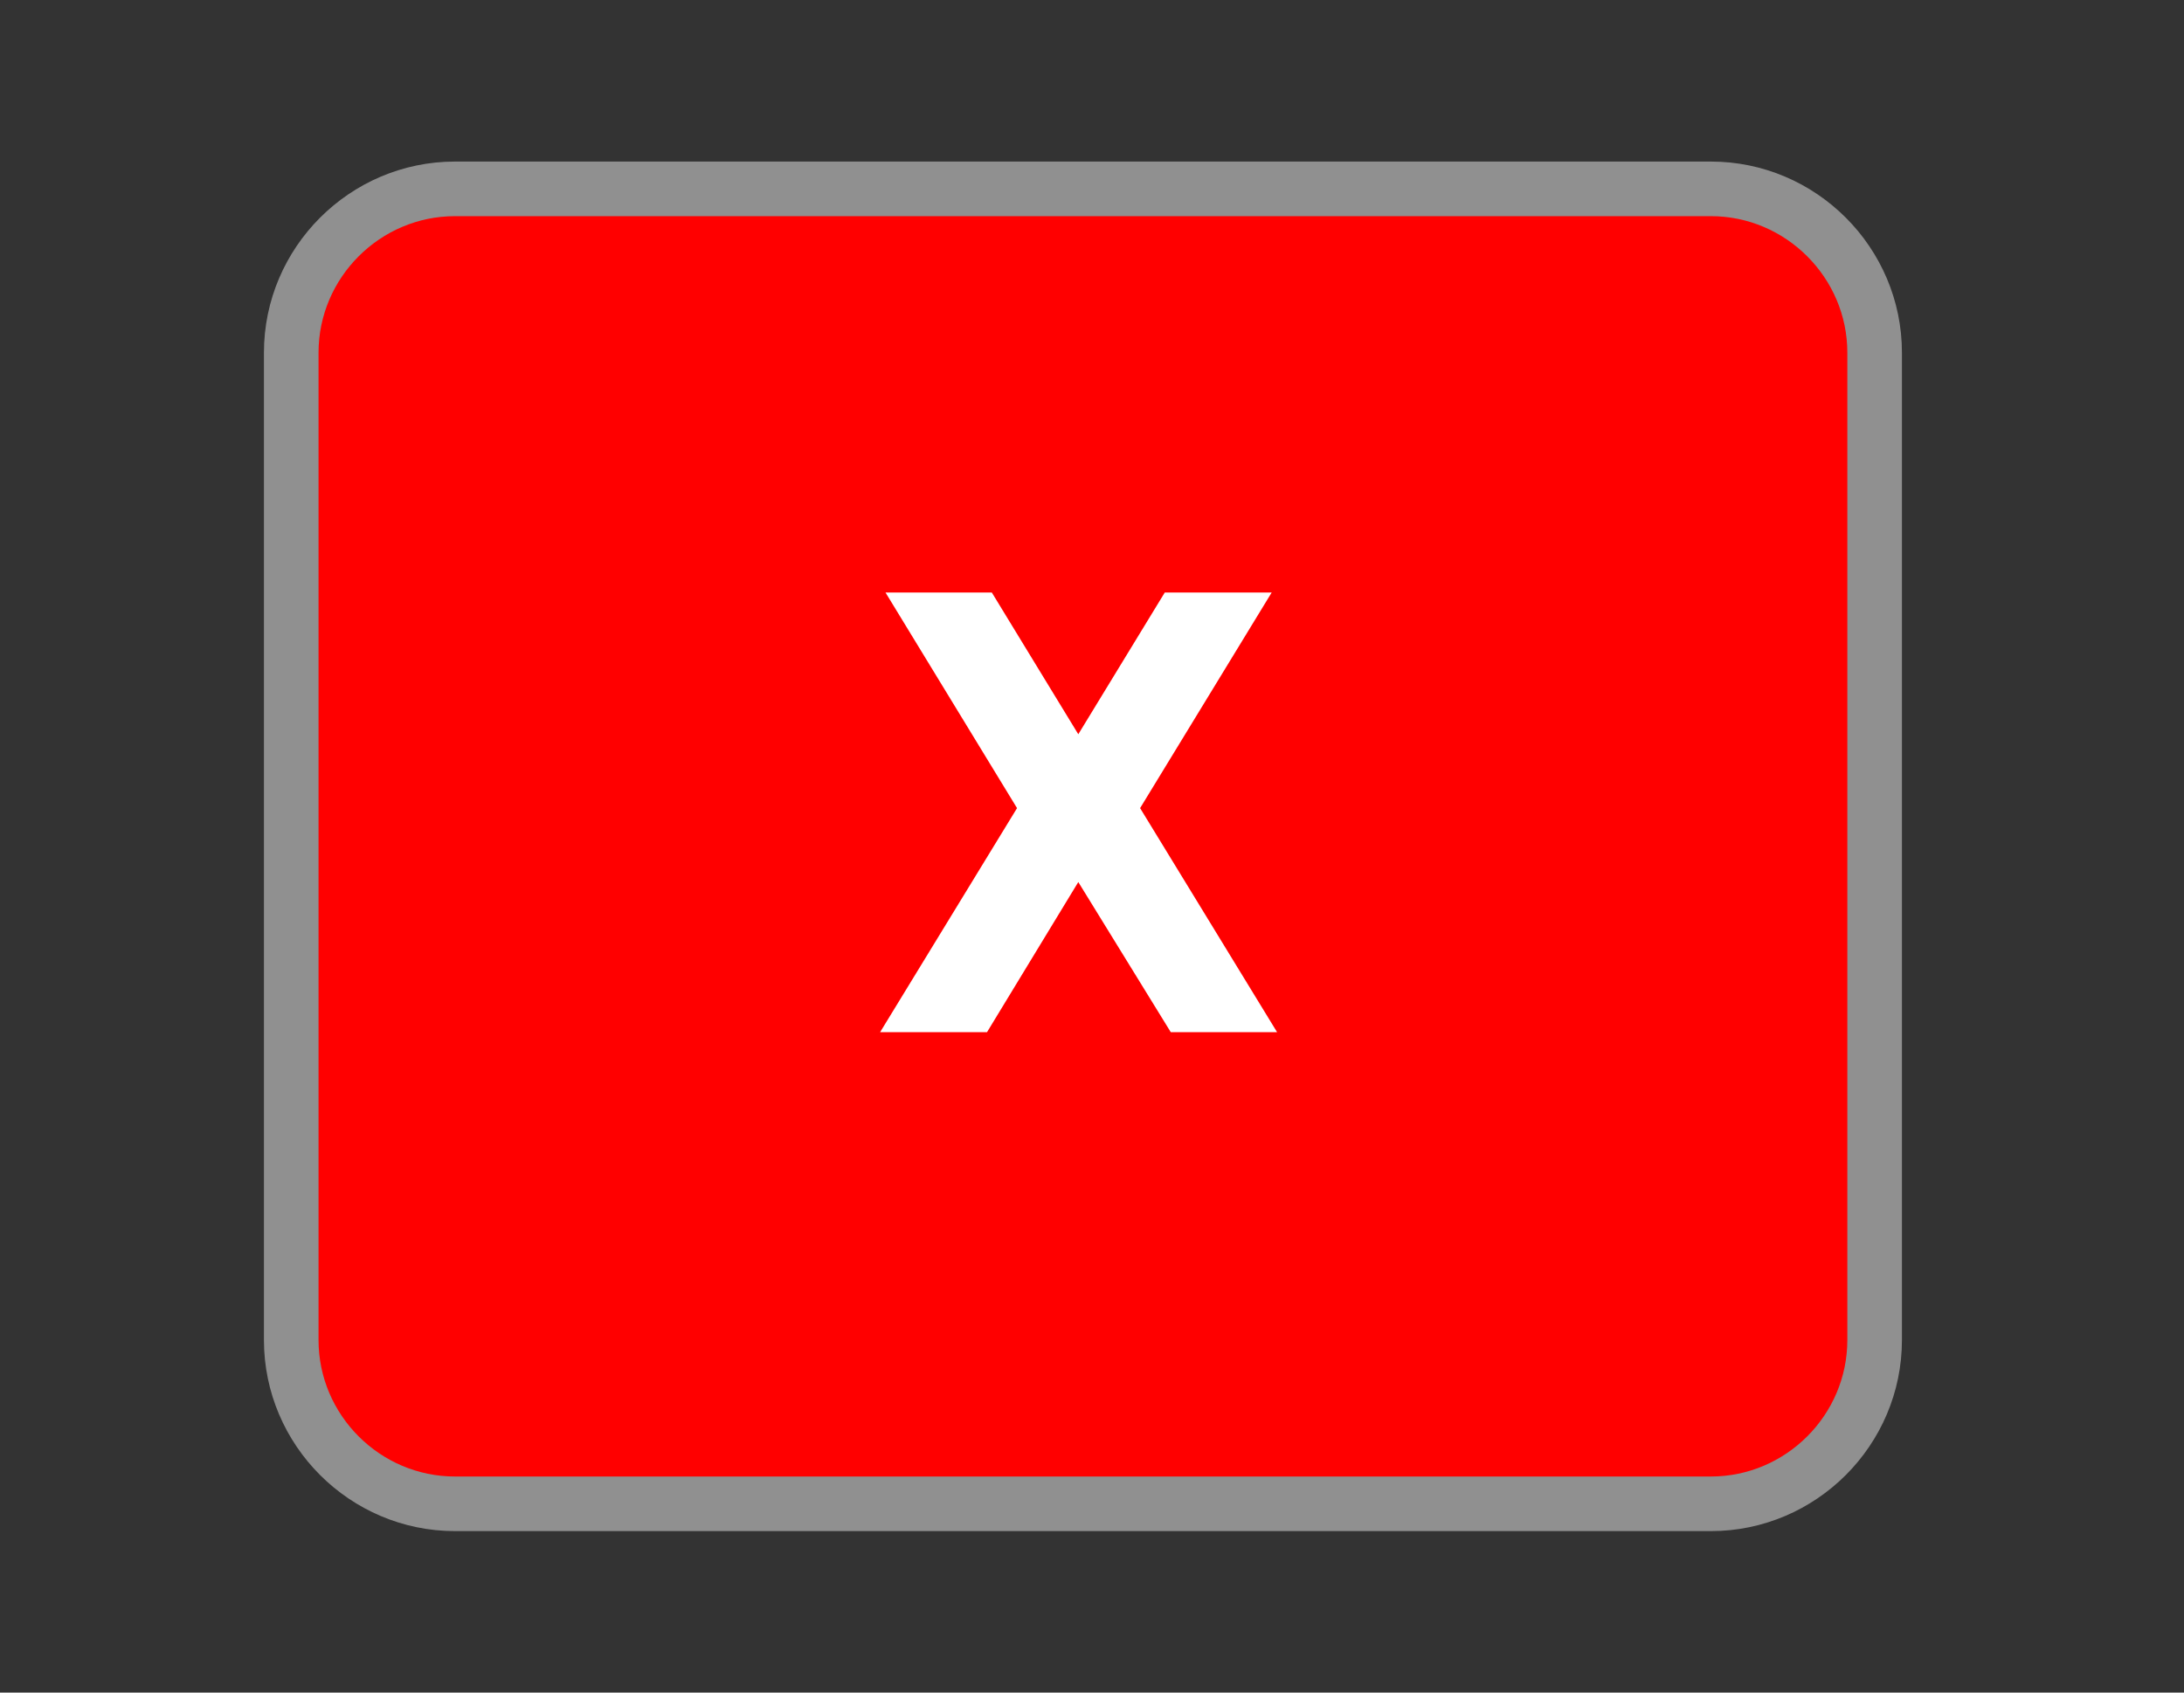 <?xml version="1.0" encoding="utf-8"?>
<!-- Generator: Adobe Illustrator 12.0.1, SVG Export Plug-In  -->
<!DOCTYPE svg PUBLIC "-//W3C//DTD SVG 1.1//EN" "http://www.w3.org/Graphics/SVG/1.1/DTD/svg11.dtd">
<svg  version="1.1" xmlns="http://www.w3.org/2000/svg" xmlns:xlink="http://www.w3.org/1999/xlink" xmlns:a="http://ns.adobe.com/AdobeSVGViewerExtensions/3.0/"
	 width="40" height="31" viewBox="-4.834 -2.959 40 31" enable-background="new -4.834 -2.959 40 31" xml:space="preserve">
<rect x="-4.834" y="-2.959" width="40" height="31" fill="#333333" stroke="none"/>
<defs>
</defs>
<g>
	<path fill="#FF0000" d="M29.5,21.584c0,1.65-1.35,3-3,3h-23c-1.65,0-3-1.35-3-3V3.5c0-1.649,1.35-3,3-3h23c1.65,0,3,1.351,3,3
		V21.584z"/>
	<path fill="none" stroke="#909090" d="M29.5,21.584c0,1.65-1.35,3-3,3h-23c-1.65,0-3-1.35-3-3V3.5c0-1.649,1.35-3,3-3h23
		c1.65,0,3,1.351,3,3V21.584z"/>
</g>
<path fill="#FFFFFF" d="M16.047,11.842l2.509,4.104h-1.947l-1.694-2.75l-1.672,2.75h-1.958l2.508-4.104l-2.409-3.949h1.947
	l1.584,2.596l1.584-2.596h1.958L16.047,11.842z"/>
</svg>
